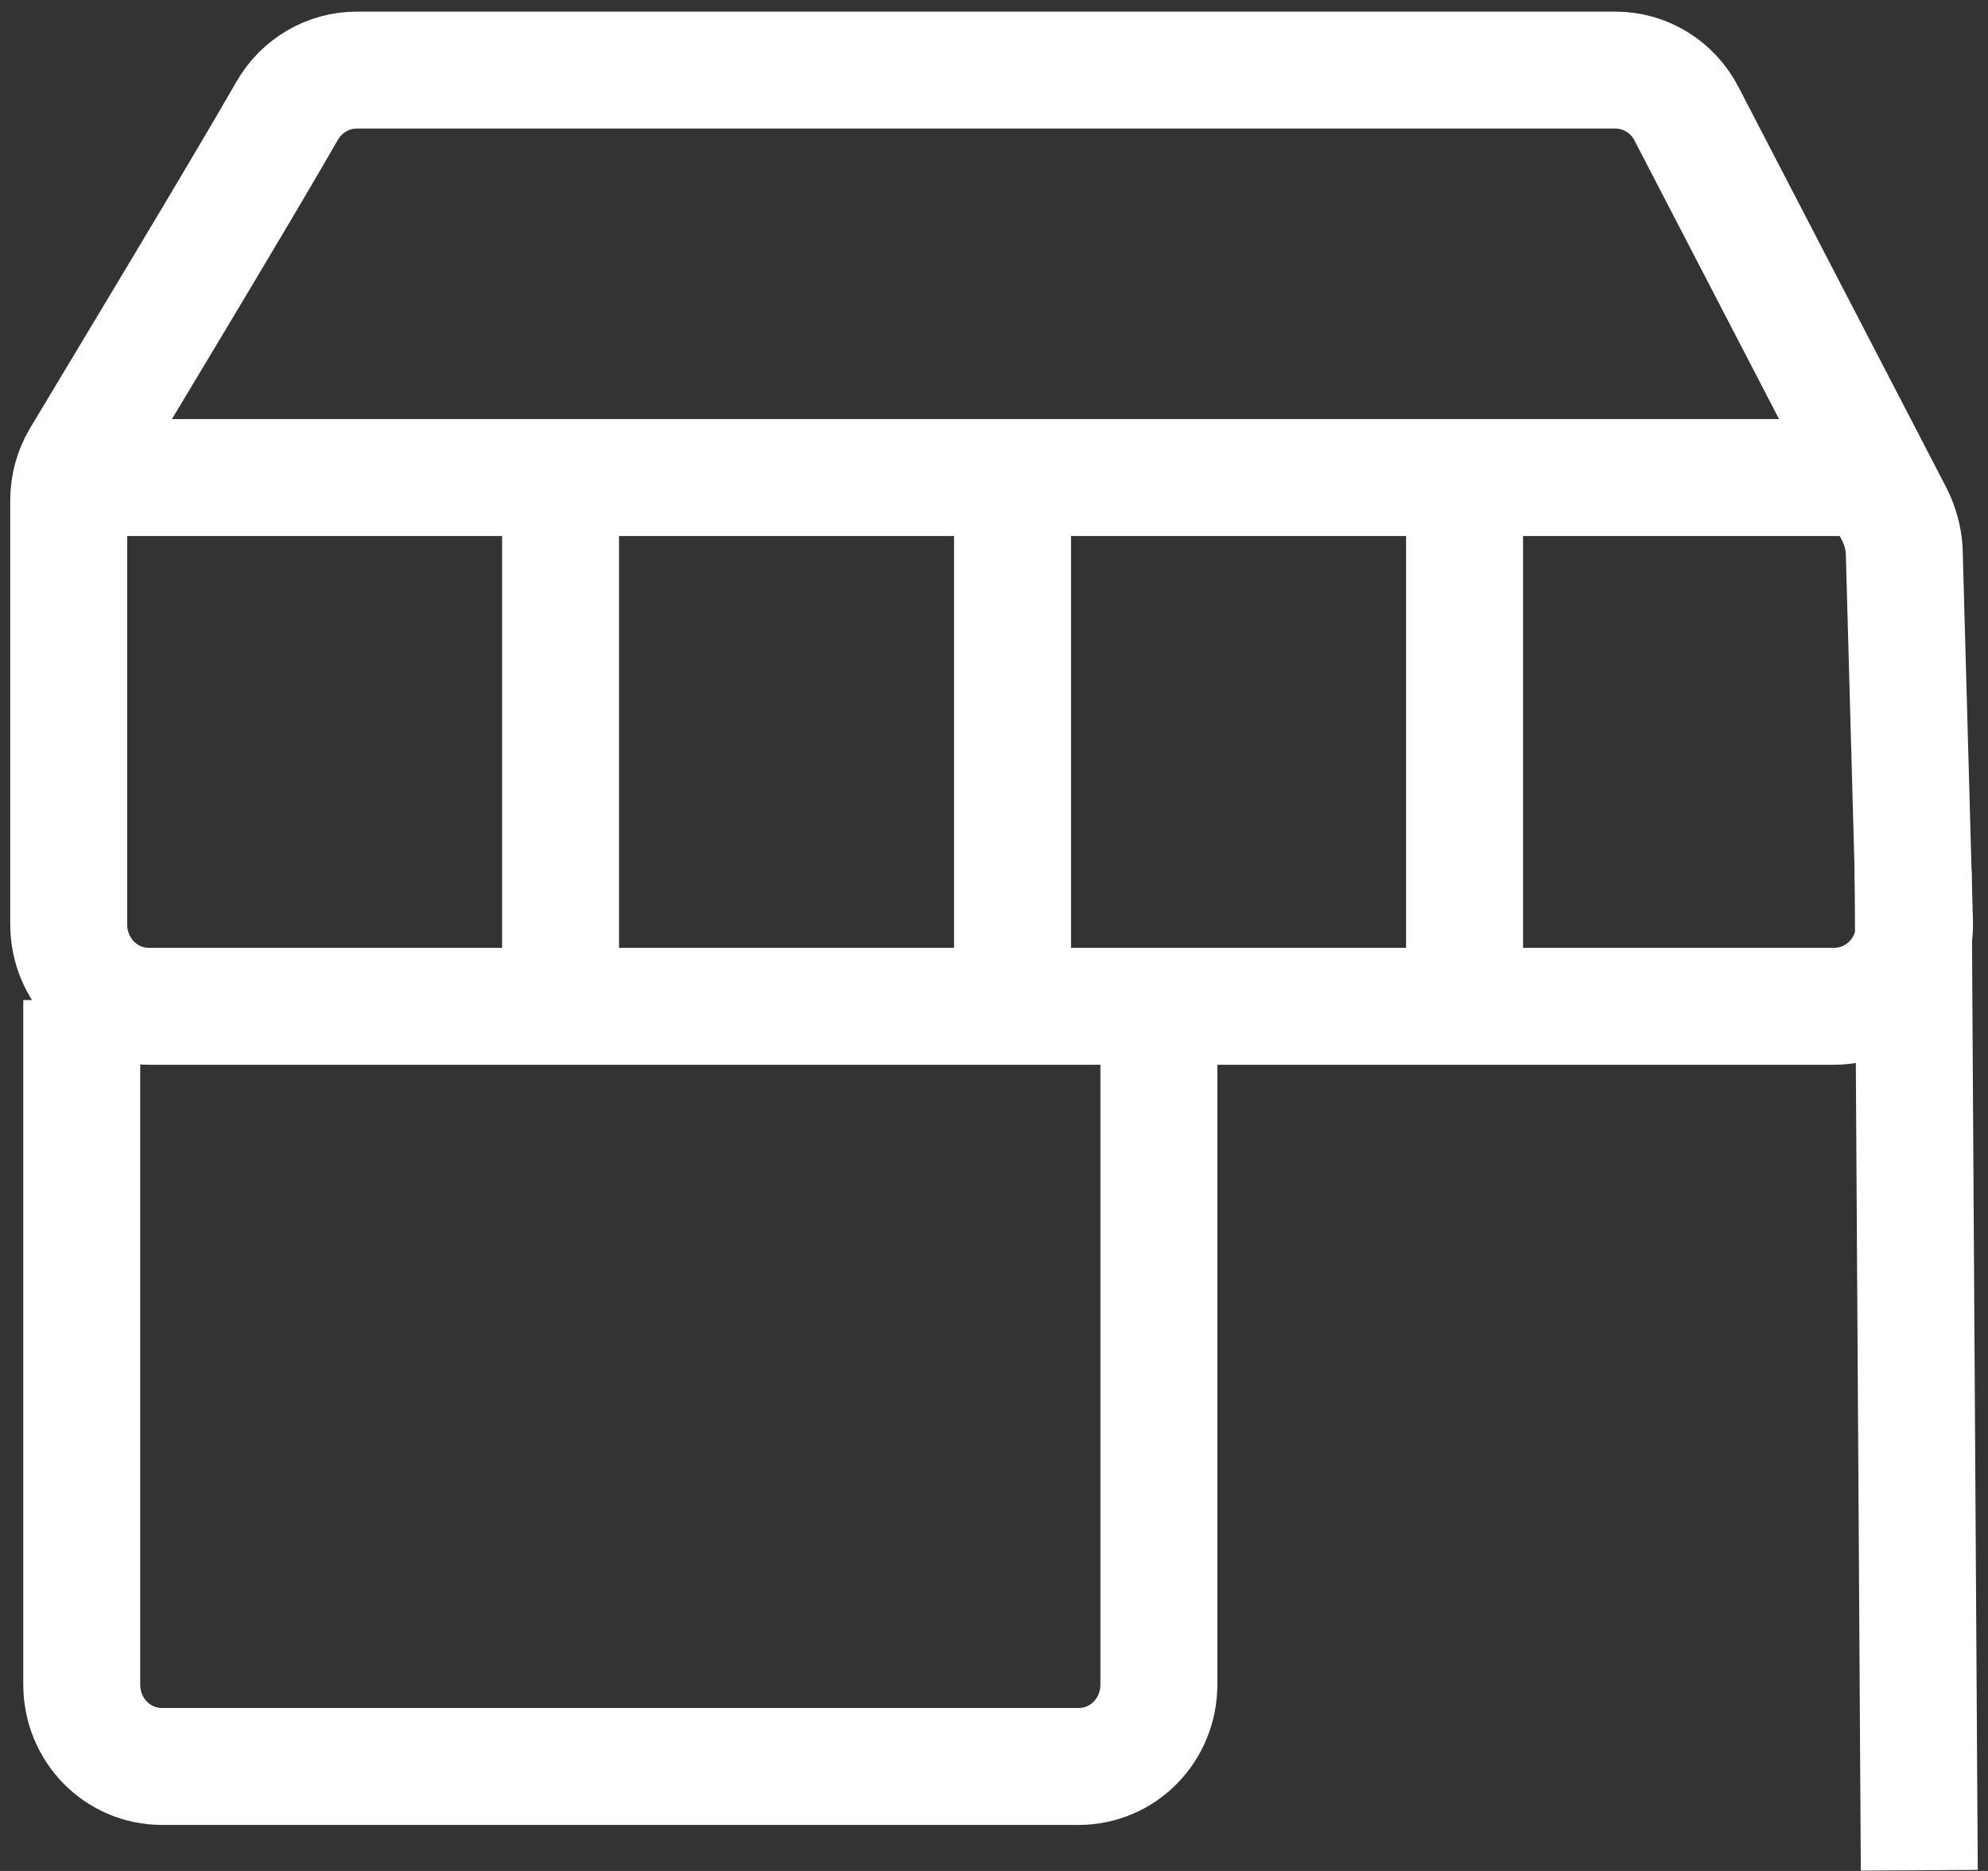 <svg width="34" height="32" viewBox="0 0 34 32" fill="none" xmlns="http://www.w3.org/2000/svg">
<rect x="0" y="0" width="34" height="32" fill="#333333" stroke="none"/>
<g clip-path="url(#clip0_2157_2153)">
<path d="M6.097 1.199H27.632C28.137 1.199 28.607 1.487 28.842 1.943L32.402 8.804C32.496 8.995 32.555 9.199 32.567 9.415L32.743 15.772C32.766 16.564 32.144 17.211 31.368 17.211H2.549C1.786 17.211 1.175 16.588 1.175 15.808V8.564C1.175 8.3 1.245 8.048 1.375 7.832C2.021 6.753 4.065 3.37 4.911 1.895C5.158 1.463 5.616 1.199 6.097 1.199Z" stroke="white" stroke-width="2" stroke-miterlimit="10"/>
<path d="M1.175 8.168H32.367" stroke="white" stroke-width="2" stroke-miterlimit="10"/>
<path d="M9.587 7.892V17.211" stroke="white" stroke-width="2" stroke-miterlimit="10"/>
<path d="M17.317 7.892V17.211" stroke="white" stroke-width="2" stroke-miterlimit="10"/>
<path d="M25.048 7.892V17.211" stroke="white" stroke-width="2" stroke-miterlimit="10"/>
<path d="M1.398 17.104V28.81C1.398 29.589 2.009 30.213 2.773 30.213H18.445C19.209 30.213 19.82 29.589 19.82 28.81V17.451" stroke="white" stroke-width="2" stroke-miterlimit="10"/>
<path d="M32.719 14.896L32.825 31.988" stroke="white" stroke-width="2" stroke-miterlimit="10"/>
</g>
<defs>
<clipPath id="clip0_2157_2153">
<rect width="34" height="32" fill="white"/>
</clipPath>
</defs>
</svg>
